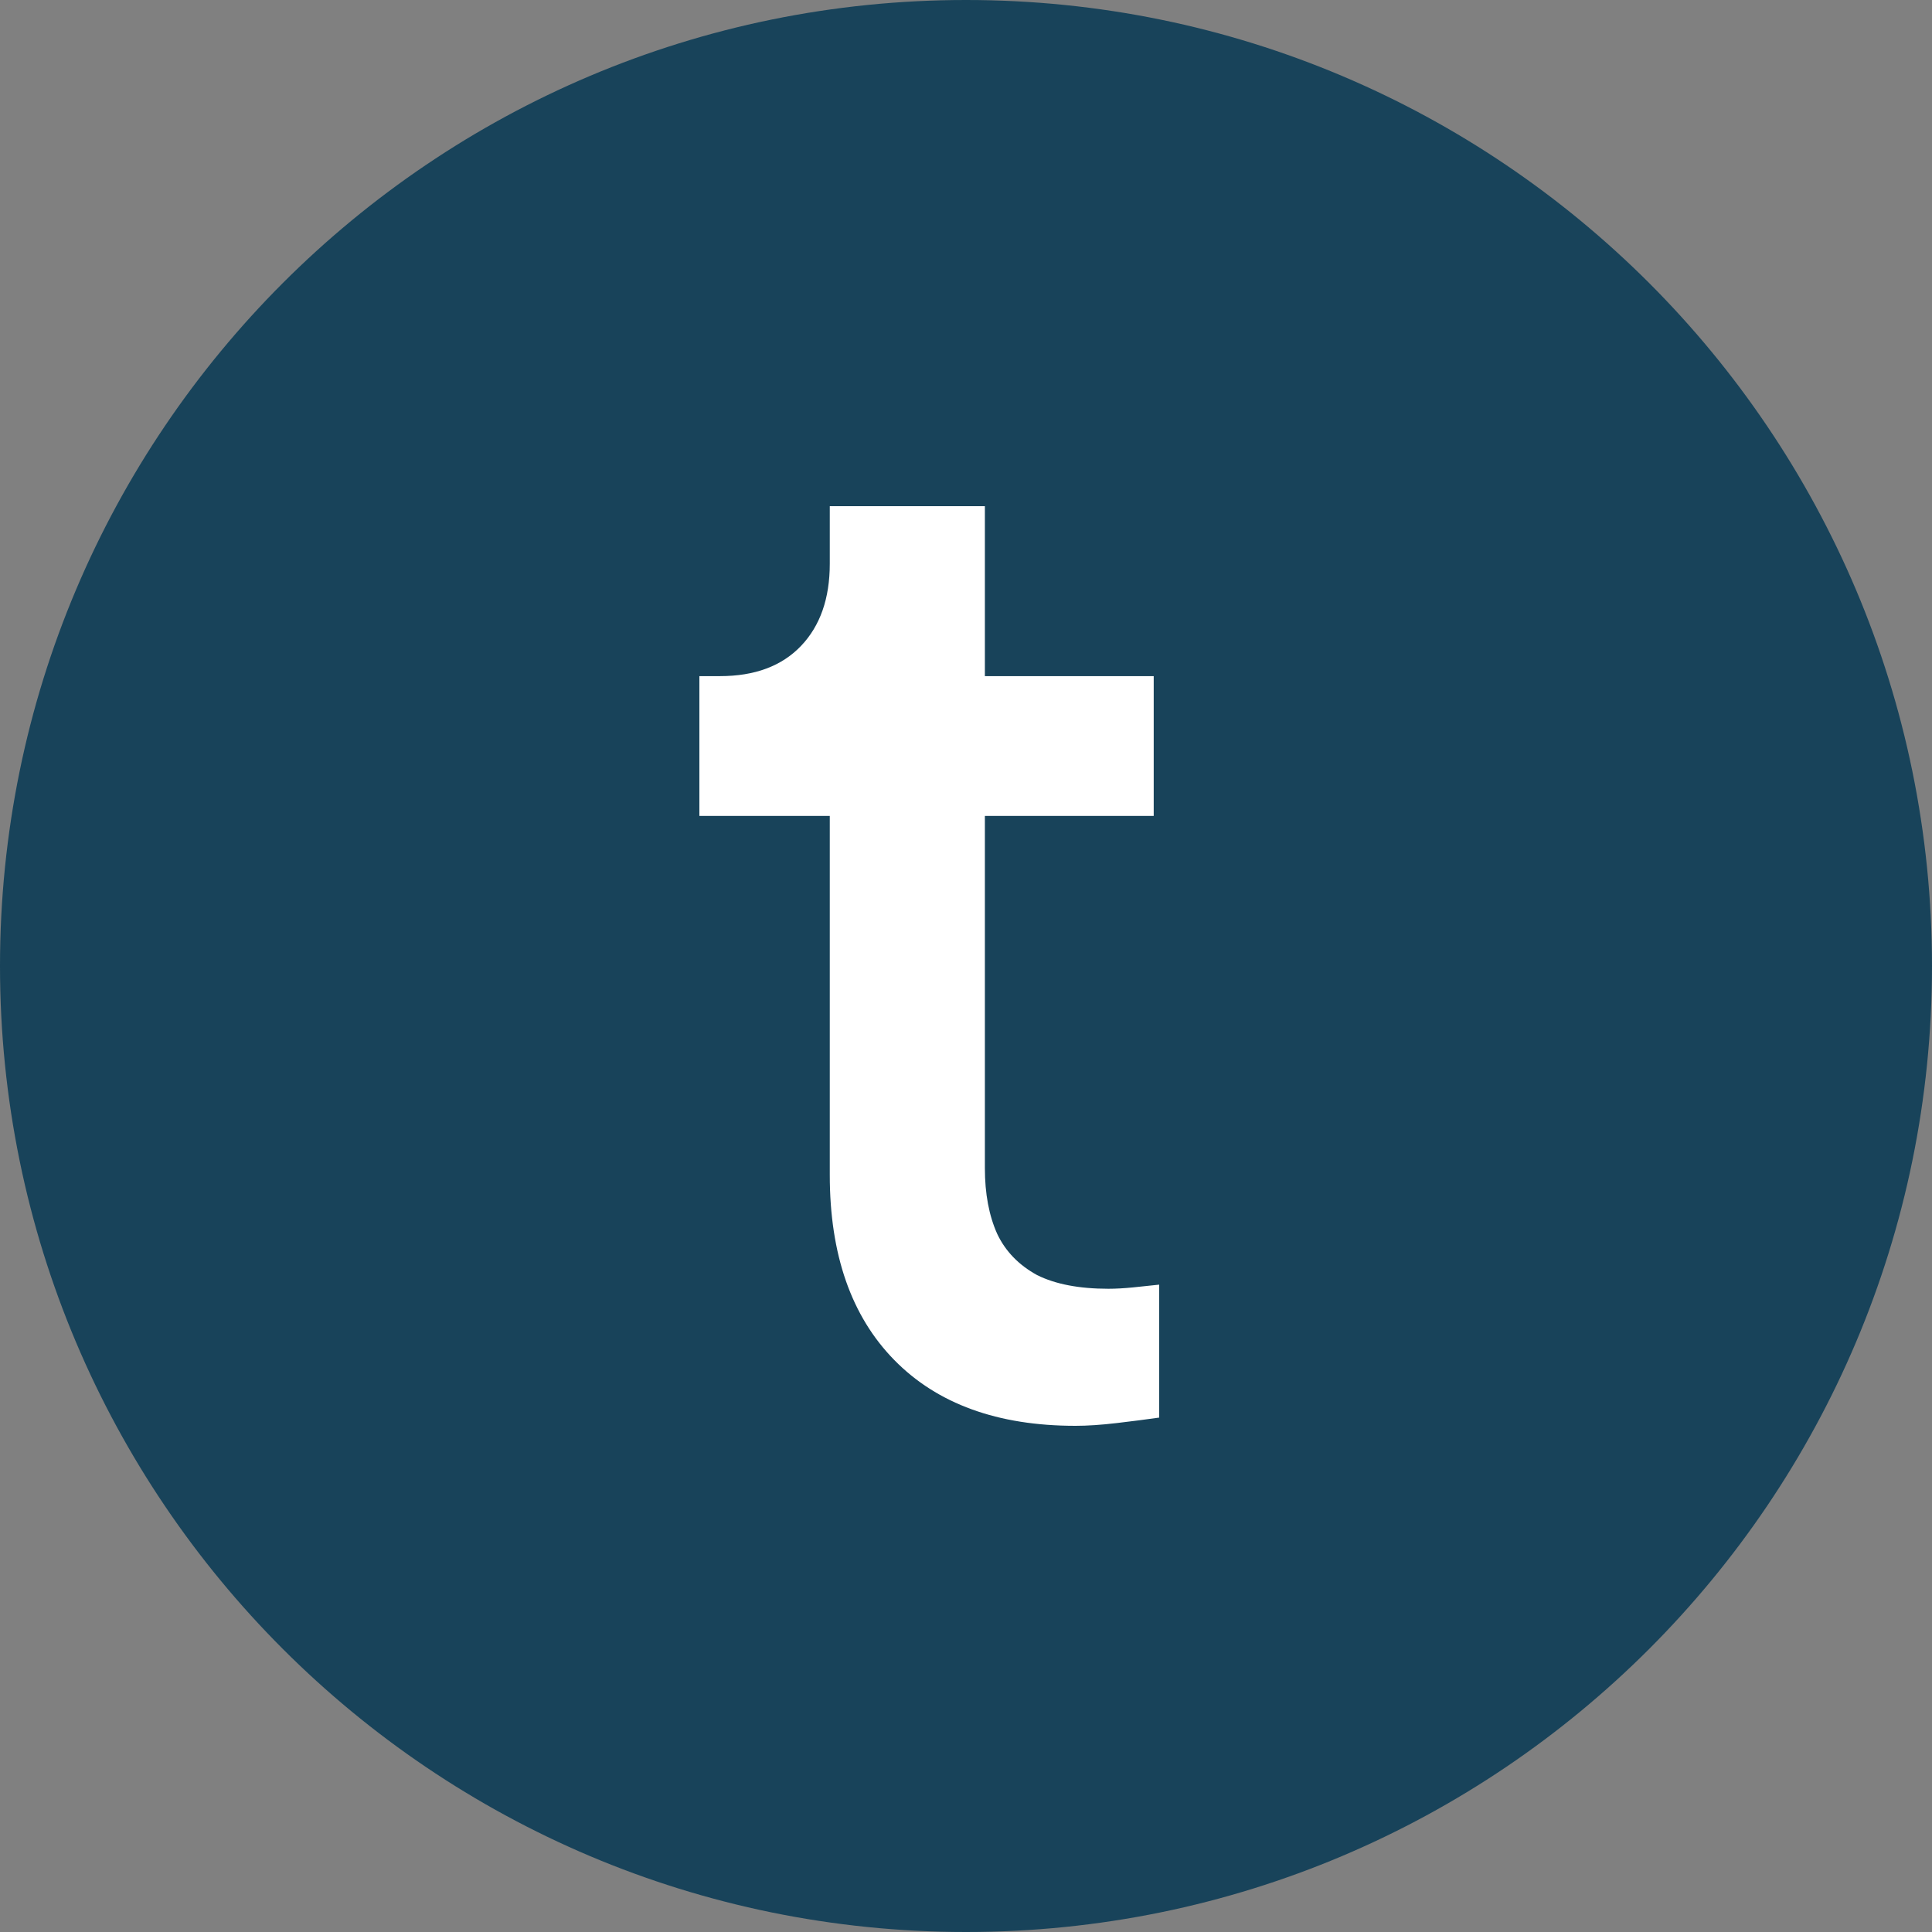<svg width="500" height="500" viewBox="0 0 500 500" fill="none" xmlns="http://www.w3.org/2000/svg">
<rect x="0" y="0" width="500" height="500" fill="#808080" stroke="none"/>
<g clip-path="url(#clip0_102_2)">
<path d="M500 250C500 388.071 388.071 500 250 500C111.929 500 0 388.071 0 250C0 111.929 111.929 0 250 0C388.071 0 500 111.929 500 250Z" fill="#18435A"/>
<path d="M278.331 369C258.202 369 242.572 363.325 231.442 351.975C220.311 340.624 214.746 324.663 214.746 304.091V211.161H181V174.982H186.328C195.327 174.982 202.313 172.381 207.287 167.179C212.26 161.977 214.746 154.883 214.746 145.897V131H254.887V174.982H298.579V211.161H254.887V302.317C254.887 308.938 255.952 314.614 258.084 319.343C260.215 323.836 263.649 327.382 268.385 329.984C273.121 332.348 279.279 333.531 286.857 333.531C288.751 333.531 290.883 333.412 293.251 333.176C295.619 332.939 297.869 332.703 300 332.466V366.872C296.685 367.345 293.014 367.818 288.988 368.291C284.962 368.764 281.41 369 278.331 369Z" fill="white"/>
</g>
<defs>
<clipPath id="clip0_102_2">
<rect width="500" height="500" fill="white"/>
</clipPath>
</defs>
</svg>
